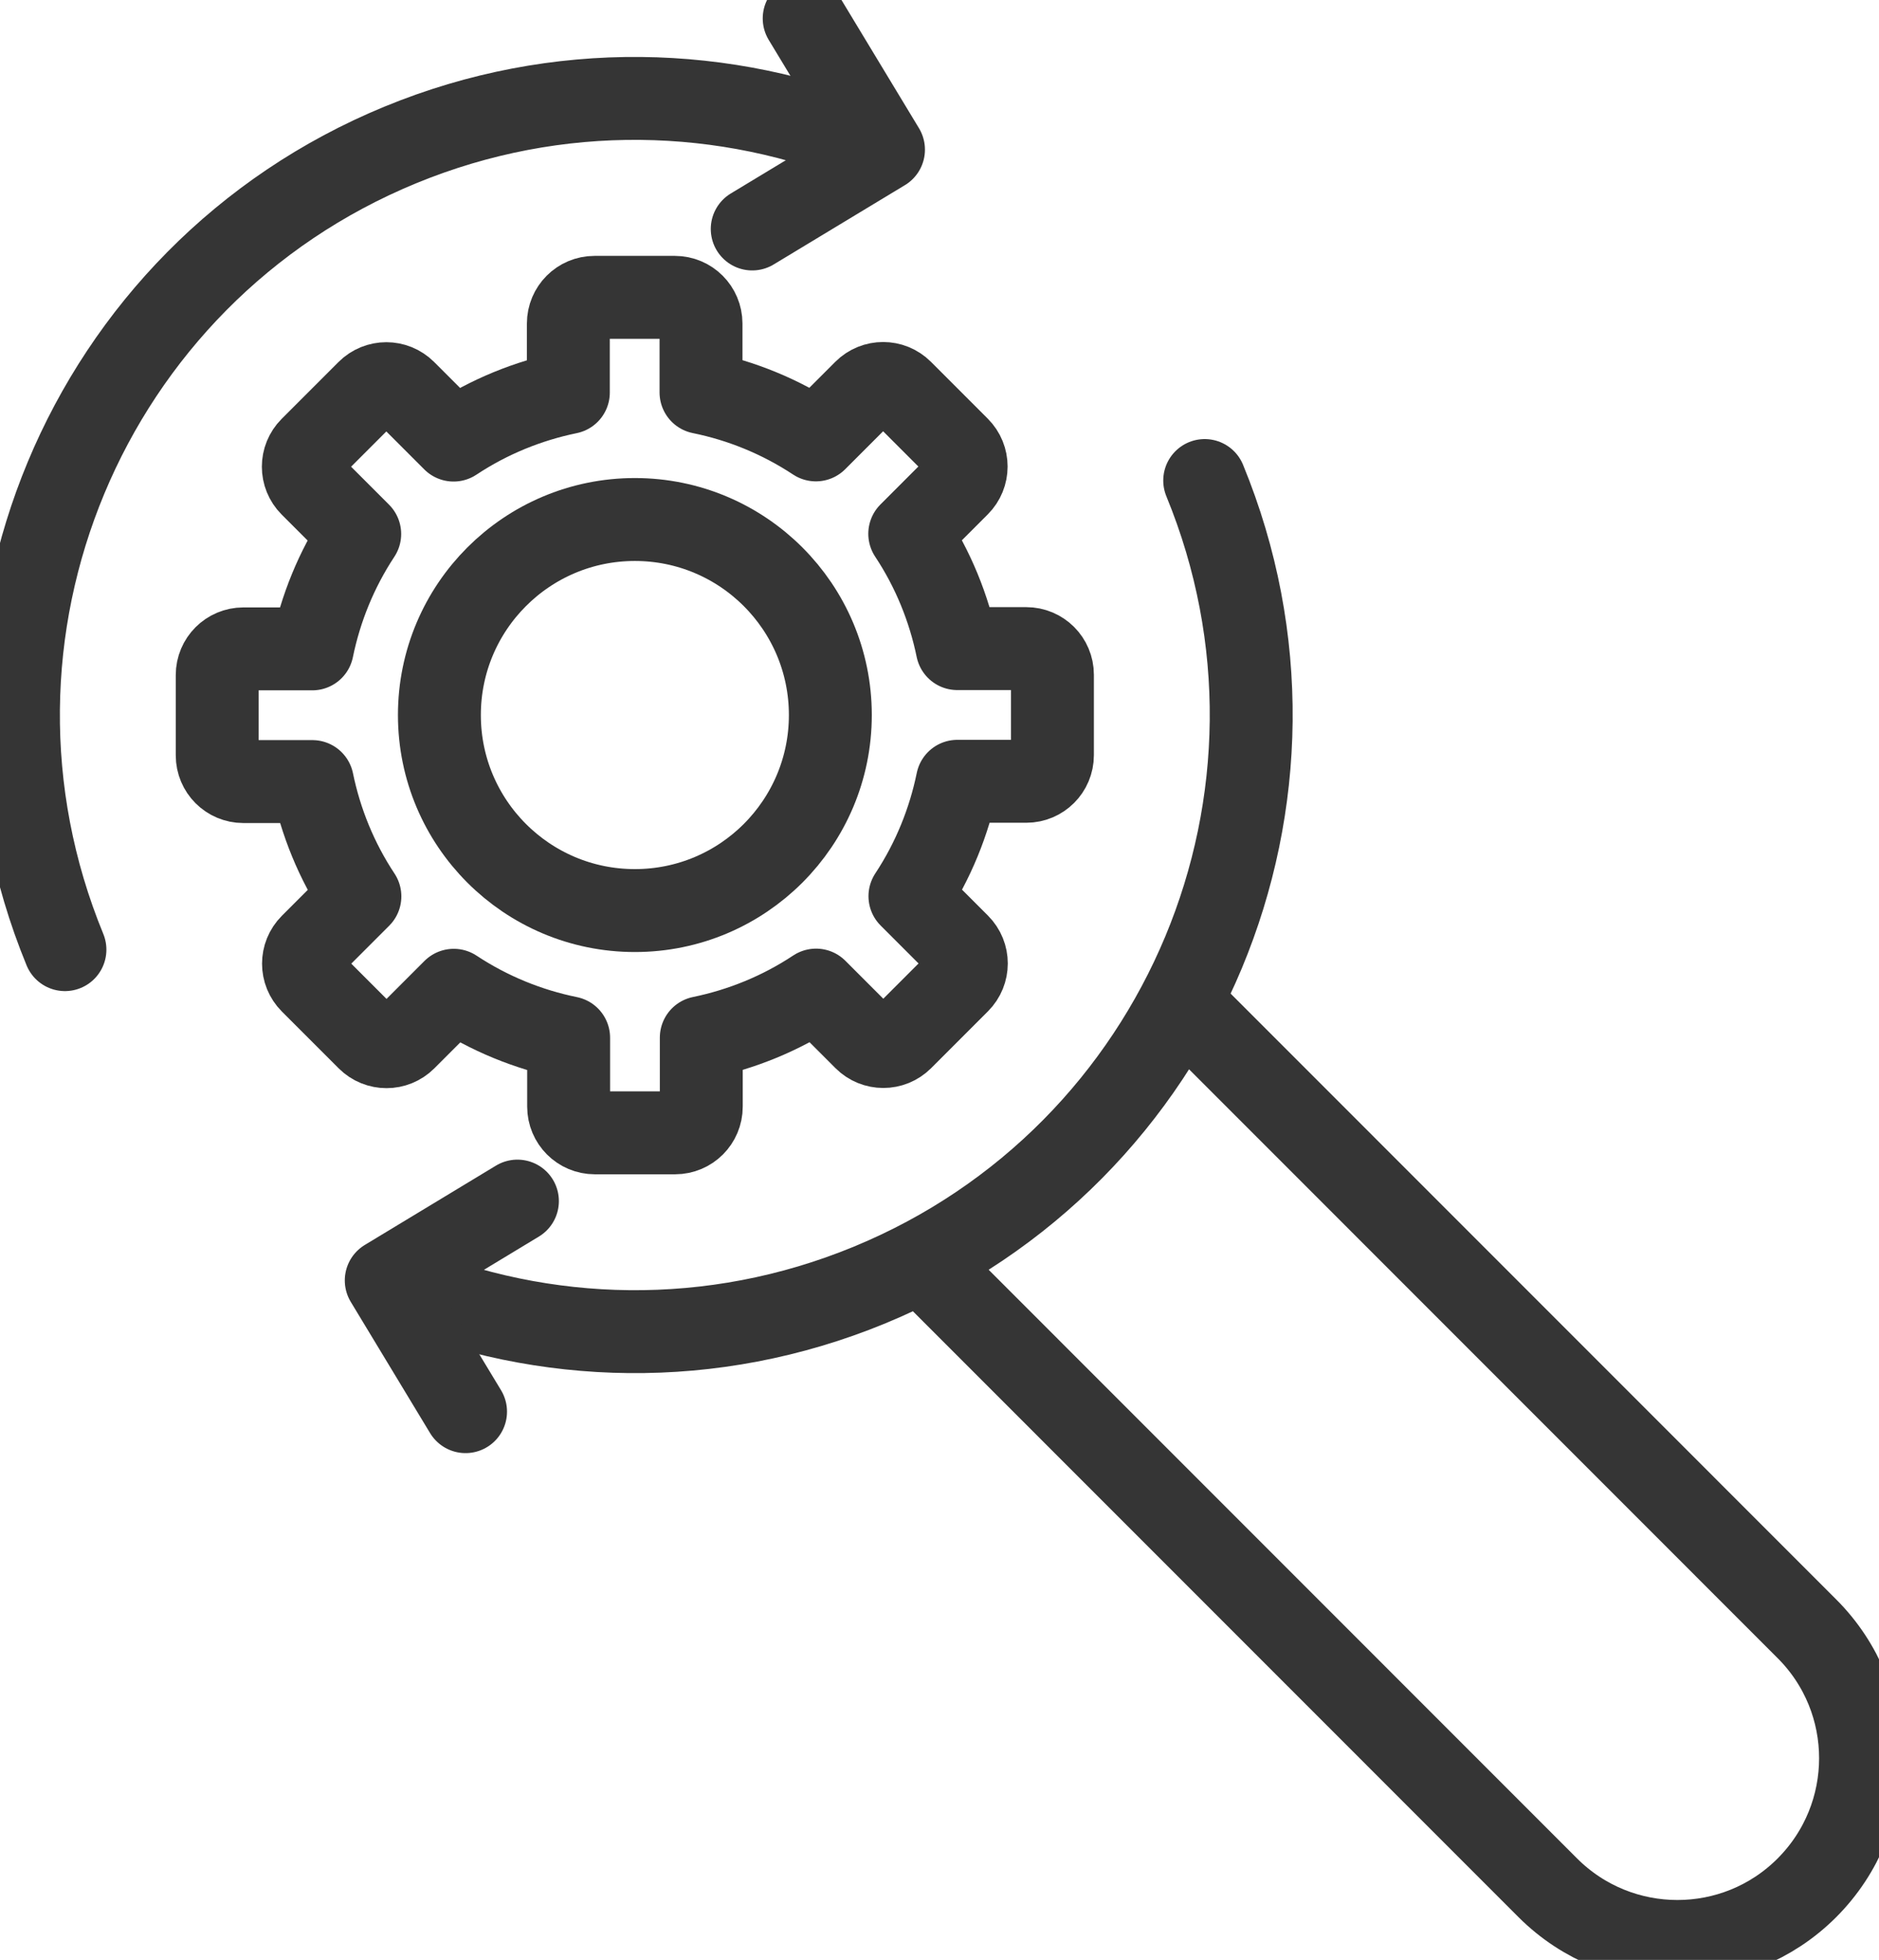 <?xml version="1.0" encoding="UTF-8"?>
<svg id="Layer_2" data-name="Layer 2" xmlns="http://www.w3.org/2000/svg" viewBox="0 0 203.98 212.7">
  <defs>
    <style>
      .cls-1 {
        fill: none;
        stroke: #353535;
        stroke-linecap: round;
        stroke-linejoin: round;
        stroke-width: 9px;
      }
    </style>
  </defs>
  <g id="Icons">
    <g id="Research">
      <path class="cls-1" d="M129.26,109.86l66.89,66.9c7.77,7.76,7.77,20.34,0,28.12-7.76,7.76-20.34,7.76-28.12,0l-66.91-66.92"/>
      <g id="Optimization">
        <g>
          <path class="cls-1" d="M7.05,103.06C-7.01,68.89,9.29,29.79,43.46,15.73c17.08-7.03,35.4-6.47,51.2.12"/>
          <polyline class="cls-1" points="81.66 24.85 95.91 16.24 87.3 2"/>
        </g>
        <g>
          <path class="cls-1" d="M130.78,52.15c14.06,34.17-2.25,73.26-36.41,87.32-17.08,7.03-35.4,6.47-51.2-.12"/>
          <polyline class="cls-1" points="56.17 130.35 41.93 138.96 50.54 153.2"/>
        </g>
        <g id="Preferences">
          <circle class="cls-1" cx="68.92" cy="77.6" r="21.22"/>
          <path class="cls-1" d="M93.86,42.45l-5.29,5.29c-3.85-2.54-8.09-4.26-12.47-5.15v-7.48c0-1.57-1.27-2.84-2.84-2.84h-8.72c-1.57,0-2.84,1.27-2.84,2.84v7.49c-4.37.9-8.61,2.61-12.46,5.16l-5.29-5.29c-1.11-1.11-2.91-1.11-4.02,0l-6.17,6.17c-1.11,1.11-1.11,2.91,0,4.02l5.29,5.29c-2.54,3.85-4.25,8.09-5.15,12.47h-7.48c-1.57,0-2.84,1.27-2.84,2.84v8.72c0,1.57,1.27,2.84,2.84,2.84h7.49c.9,4.37,2.61,8.61,5.16,12.46l-5.29,5.29c-1.11,1.11-1.11,2.91,0,4.02l6.17,6.17c1.11,1.11,2.91,1.11,4.02,0l5.29-5.29c3.85,2.54,8.09,4.26,12.47,5.15v7.48c0,1.57,1.27,2.84,2.84,2.84h8.72c1.57,0,2.84-1.27,2.84-2.84v-7.49c4.37-.9,8.61-2.61,12.46-5.16l5.29,5.29c1.11,1.11,2.91,1.11,4.02,0l6.17-6.17c1.11-1.11,1.11-2.91,0-4.02l-5.29-5.29c2.54-3.85,4.25-8.09,5.15-12.47h7.48c1.57,0,2.84-1.27,2.84-2.84v-8.72c0-1.57-1.27-2.84-2.84-2.84h-7.49c-.9-4.37-2.61-8.61-5.16-12.46l5.29-5.29c1.11-1.11,1.11-2.91,0-4.02l-6.17-6.17c-1.11-1.11-2.91-1.11-4.02,0Z"/>
        </g>
      </g>
    </g>
  </g>
</svg>